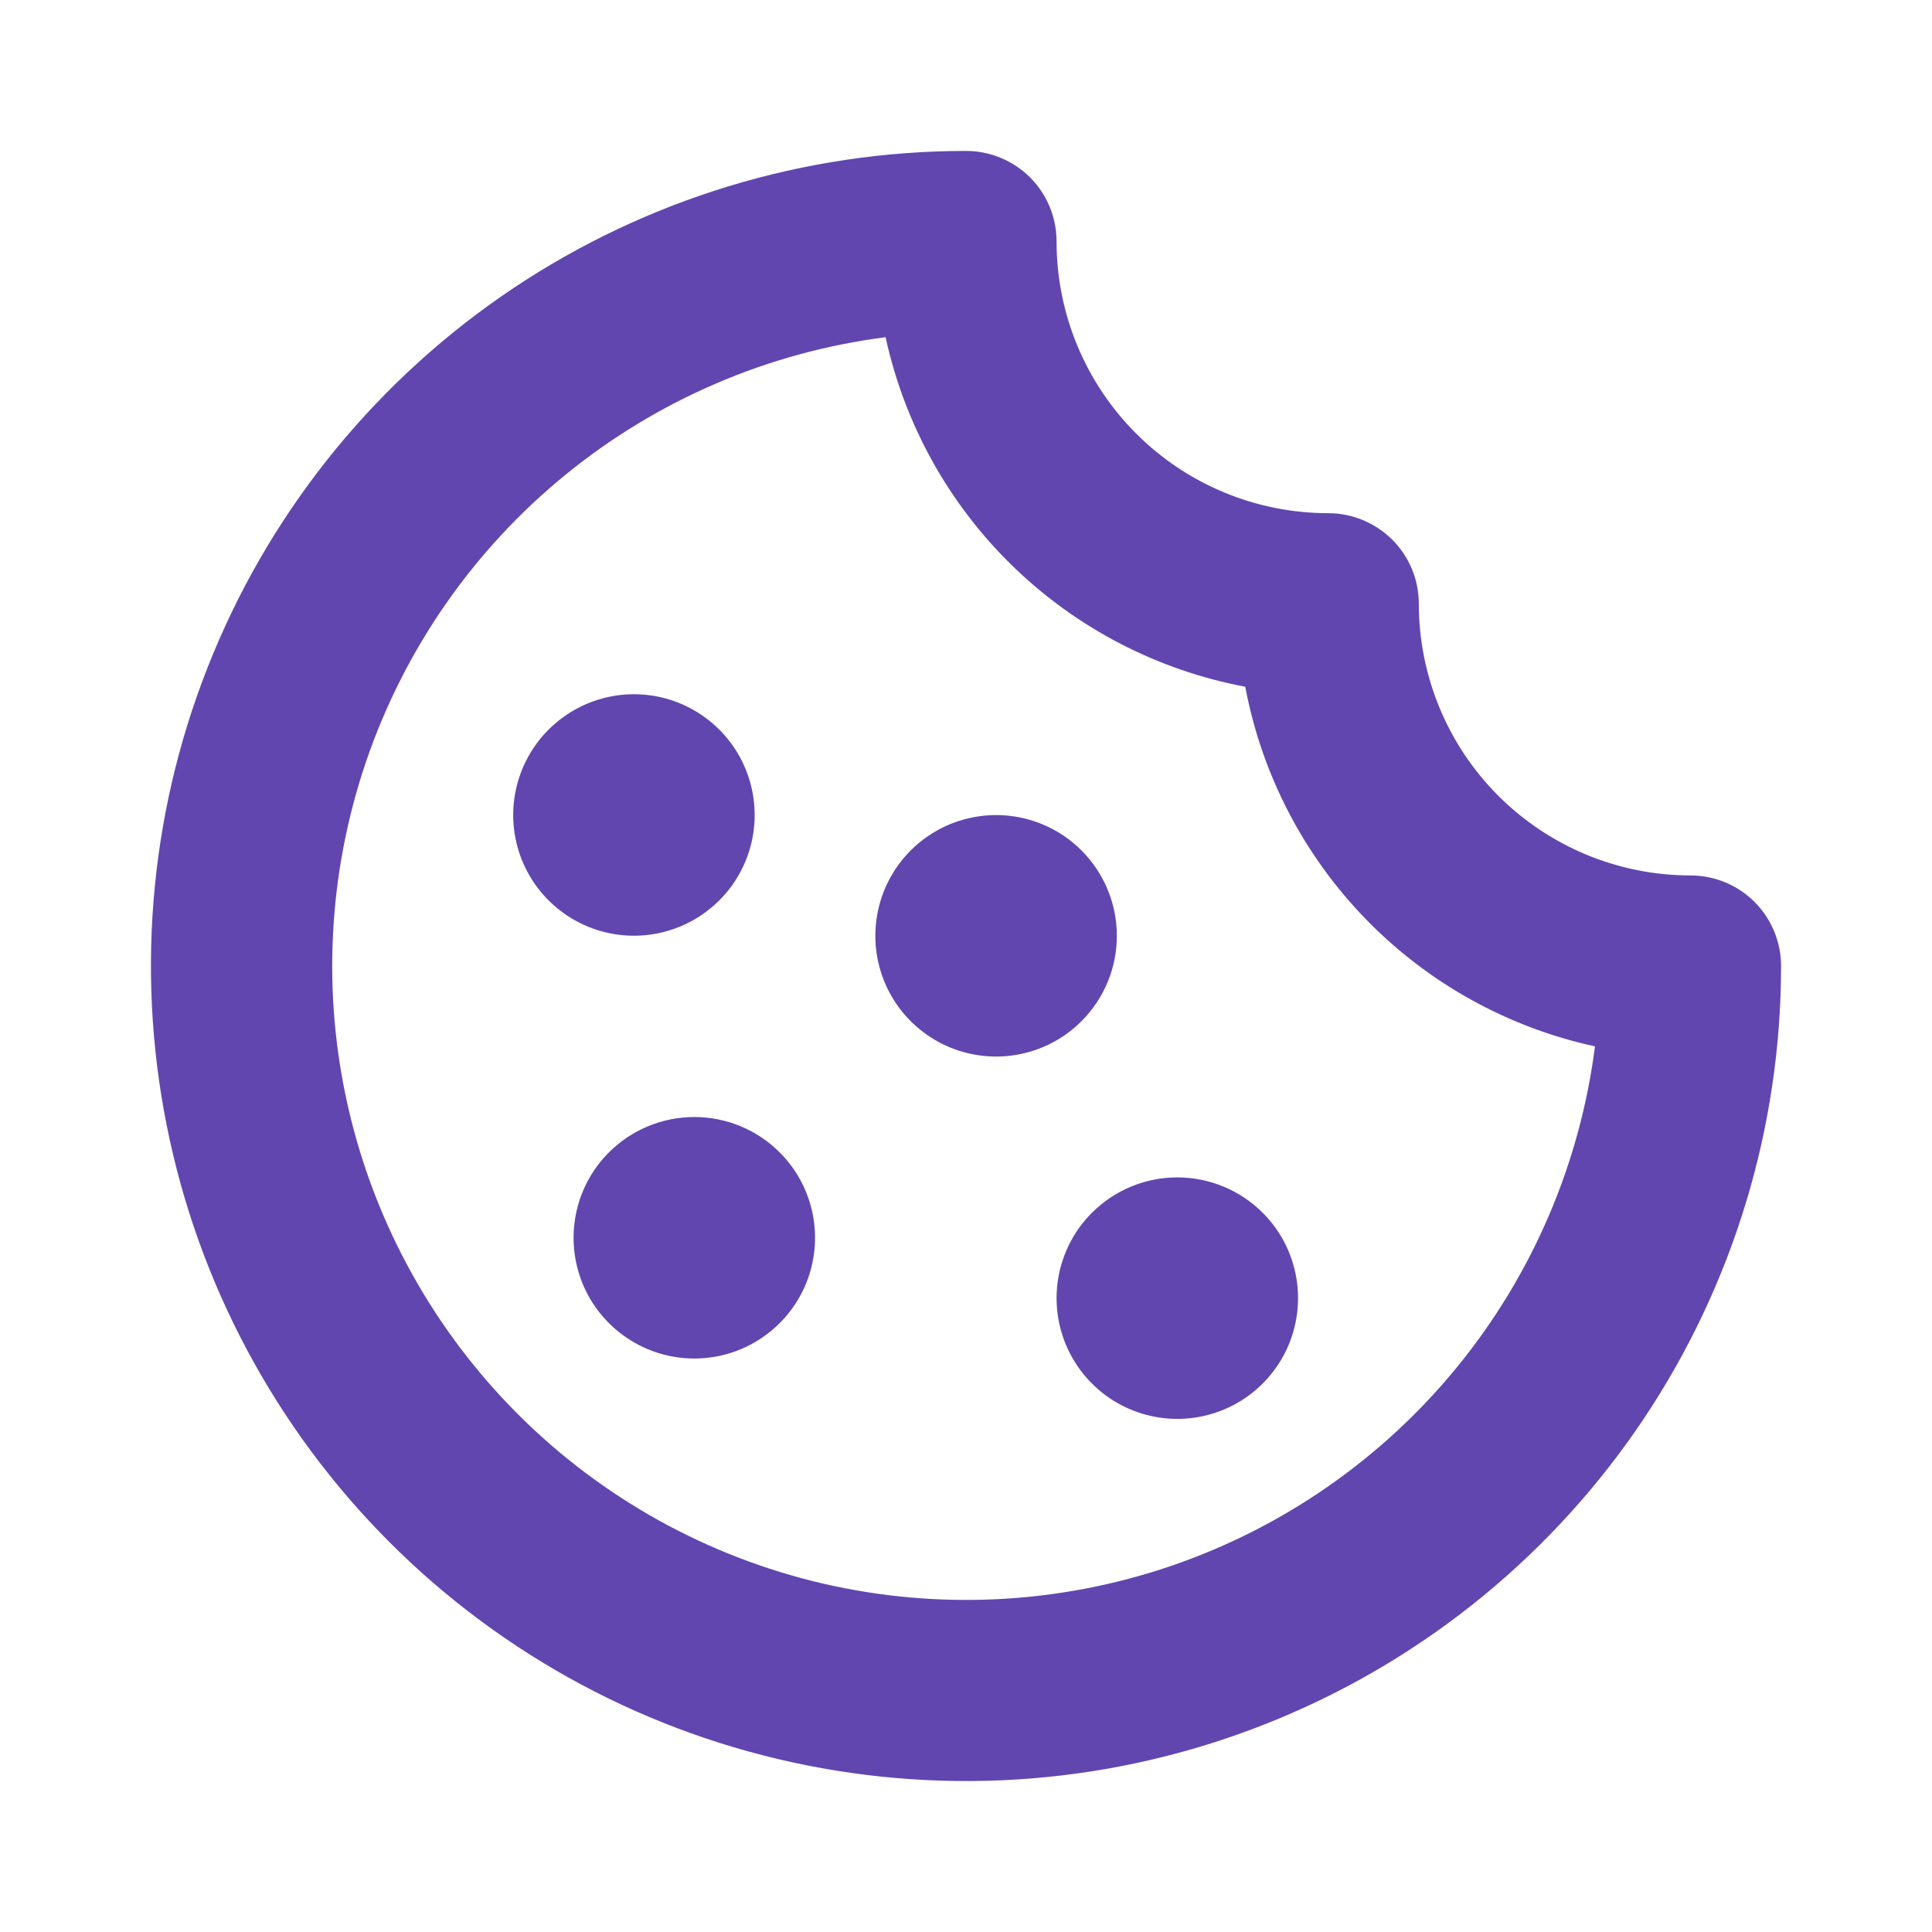 <svg width="24" height="24" viewBox="0 0 24 24" fill="none" xmlns="http://www.w3.org/2000/svg">
<g id="ph:cookie-bold">
<path id="Vector" d="M15.685 15.065C15.895 15.274 16.038 15.542 16.096 15.833C16.154 16.124 16.124 16.425 16.011 16.7C15.897 16.974 15.705 17.208 15.459 17.373C15.212 17.538 14.922 17.626 14.625 17.626C14.328 17.626 14.038 17.538 13.791 17.373C13.545 17.208 13.353 16.974 13.239 16.7C13.126 16.425 13.096 16.124 13.154 15.833C13.212 15.542 13.355 15.274 13.565 15.065C13.846 14.784 14.227 14.626 14.625 14.626C15.023 14.626 15.404 14.784 15.685 15.065ZM7.565 14.315C7.355 14.524 7.212 14.792 7.154 15.083C7.096 15.374 7.126 15.675 7.239 15.95C7.353 16.224 7.545 16.458 7.792 16.623C8.038 16.788 8.328 16.876 8.625 16.876C8.922 16.876 9.212 16.788 9.458 16.623C9.705 16.458 9.897 16.224 10.011 15.95C10.124 15.675 10.154 15.374 10.096 15.083C10.038 14.792 9.895 14.524 9.685 14.315C9.404 14.034 9.023 13.876 8.625 13.876C8.227 13.876 7.846 14.034 7.565 14.315ZM8.935 11.185C9.145 10.976 9.288 10.708 9.346 10.417C9.404 10.126 9.374 9.825 9.261 9.551C9.147 9.276 8.955 9.042 8.708 8.877C8.462 8.712 8.172 8.624 7.875 8.624C7.578 8.624 7.288 8.712 7.042 8.877C6.795 9.042 6.603 9.276 6.489 9.551C6.376 9.825 6.346 10.126 6.404 10.417C6.462 10.708 6.605 10.976 6.815 11.185C7.096 11.466 7.477 11.624 7.875 11.624C8.273 11.624 8.654 11.466 8.935 11.185ZM13.435 10.565C13.226 10.355 12.958 10.212 12.667 10.154C12.376 10.096 12.075 10.126 11.8 10.239C11.526 10.353 11.292 10.545 11.127 10.791C10.962 11.038 10.874 11.328 10.874 11.625C10.874 11.922 10.962 12.212 11.127 12.459C11.292 12.705 11.526 12.897 11.8 13.011C12.075 13.124 12.376 13.154 12.667 13.096C12.958 13.038 13.226 12.895 13.435 12.685C13.716 12.404 13.874 12.023 13.874 11.625C13.874 11.227 13.716 10.846 13.435 10.565ZM22.125 12C22.125 14.002 21.531 15.96 20.419 17.625C19.306 19.29 17.725 20.588 15.875 21.354C14.025 22.121 11.989 22.321 10.025 21.93C8.061 21.54 6.257 20.576 4.841 19.16C3.425 17.744 2.46 15.939 2.07 13.975C1.679 12.011 1.879 9.975 2.646 8.125C3.412 6.275 4.71 4.694 6.375 3.581C8.04 2.469 9.997 1.875 12 1.875C12.298 1.875 12.585 1.994 12.796 2.204C13.007 2.415 13.125 2.702 13.125 3C13.125 3.895 13.481 4.754 14.114 5.386C14.746 6.019 15.605 6.375 16.5 6.375C16.798 6.375 17.084 6.494 17.296 6.705C17.506 6.915 17.625 7.202 17.625 7.5C17.625 8.395 17.981 9.254 18.613 9.886C19.247 10.519 20.105 10.875 21 10.875C21.298 10.875 21.584 10.993 21.796 11.204C22.006 11.415 22.125 11.702 22.125 12ZM19.812 12.998C18.73 12.763 17.74 12.213 16.968 11.419C16.195 10.624 15.674 9.62 15.469 8.531C14.38 8.326 13.375 7.805 12.581 7.033C11.786 6.261 11.237 5.271 11.001 4.189C9.54 4.376 8.162 4.969 7.022 5.9C5.881 6.831 5.025 8.063 4.549 9.456C4.074 10.849 3.998 12.348 4.331 13.781C4.664 15.216 5.393 16.527 6.434 17.568C7.475 18.609 8.786 19.337 10.22 19.671C11.654 20.004 13.153 19.928 14.546 19.453C15.939 18.977 17.171 18.12 18.102 16.98C19.033 15.84 19.626 14.461 19.813 13.001L19.812 12.998Z" fill="#6146B0"/>
</g>
</svg>
